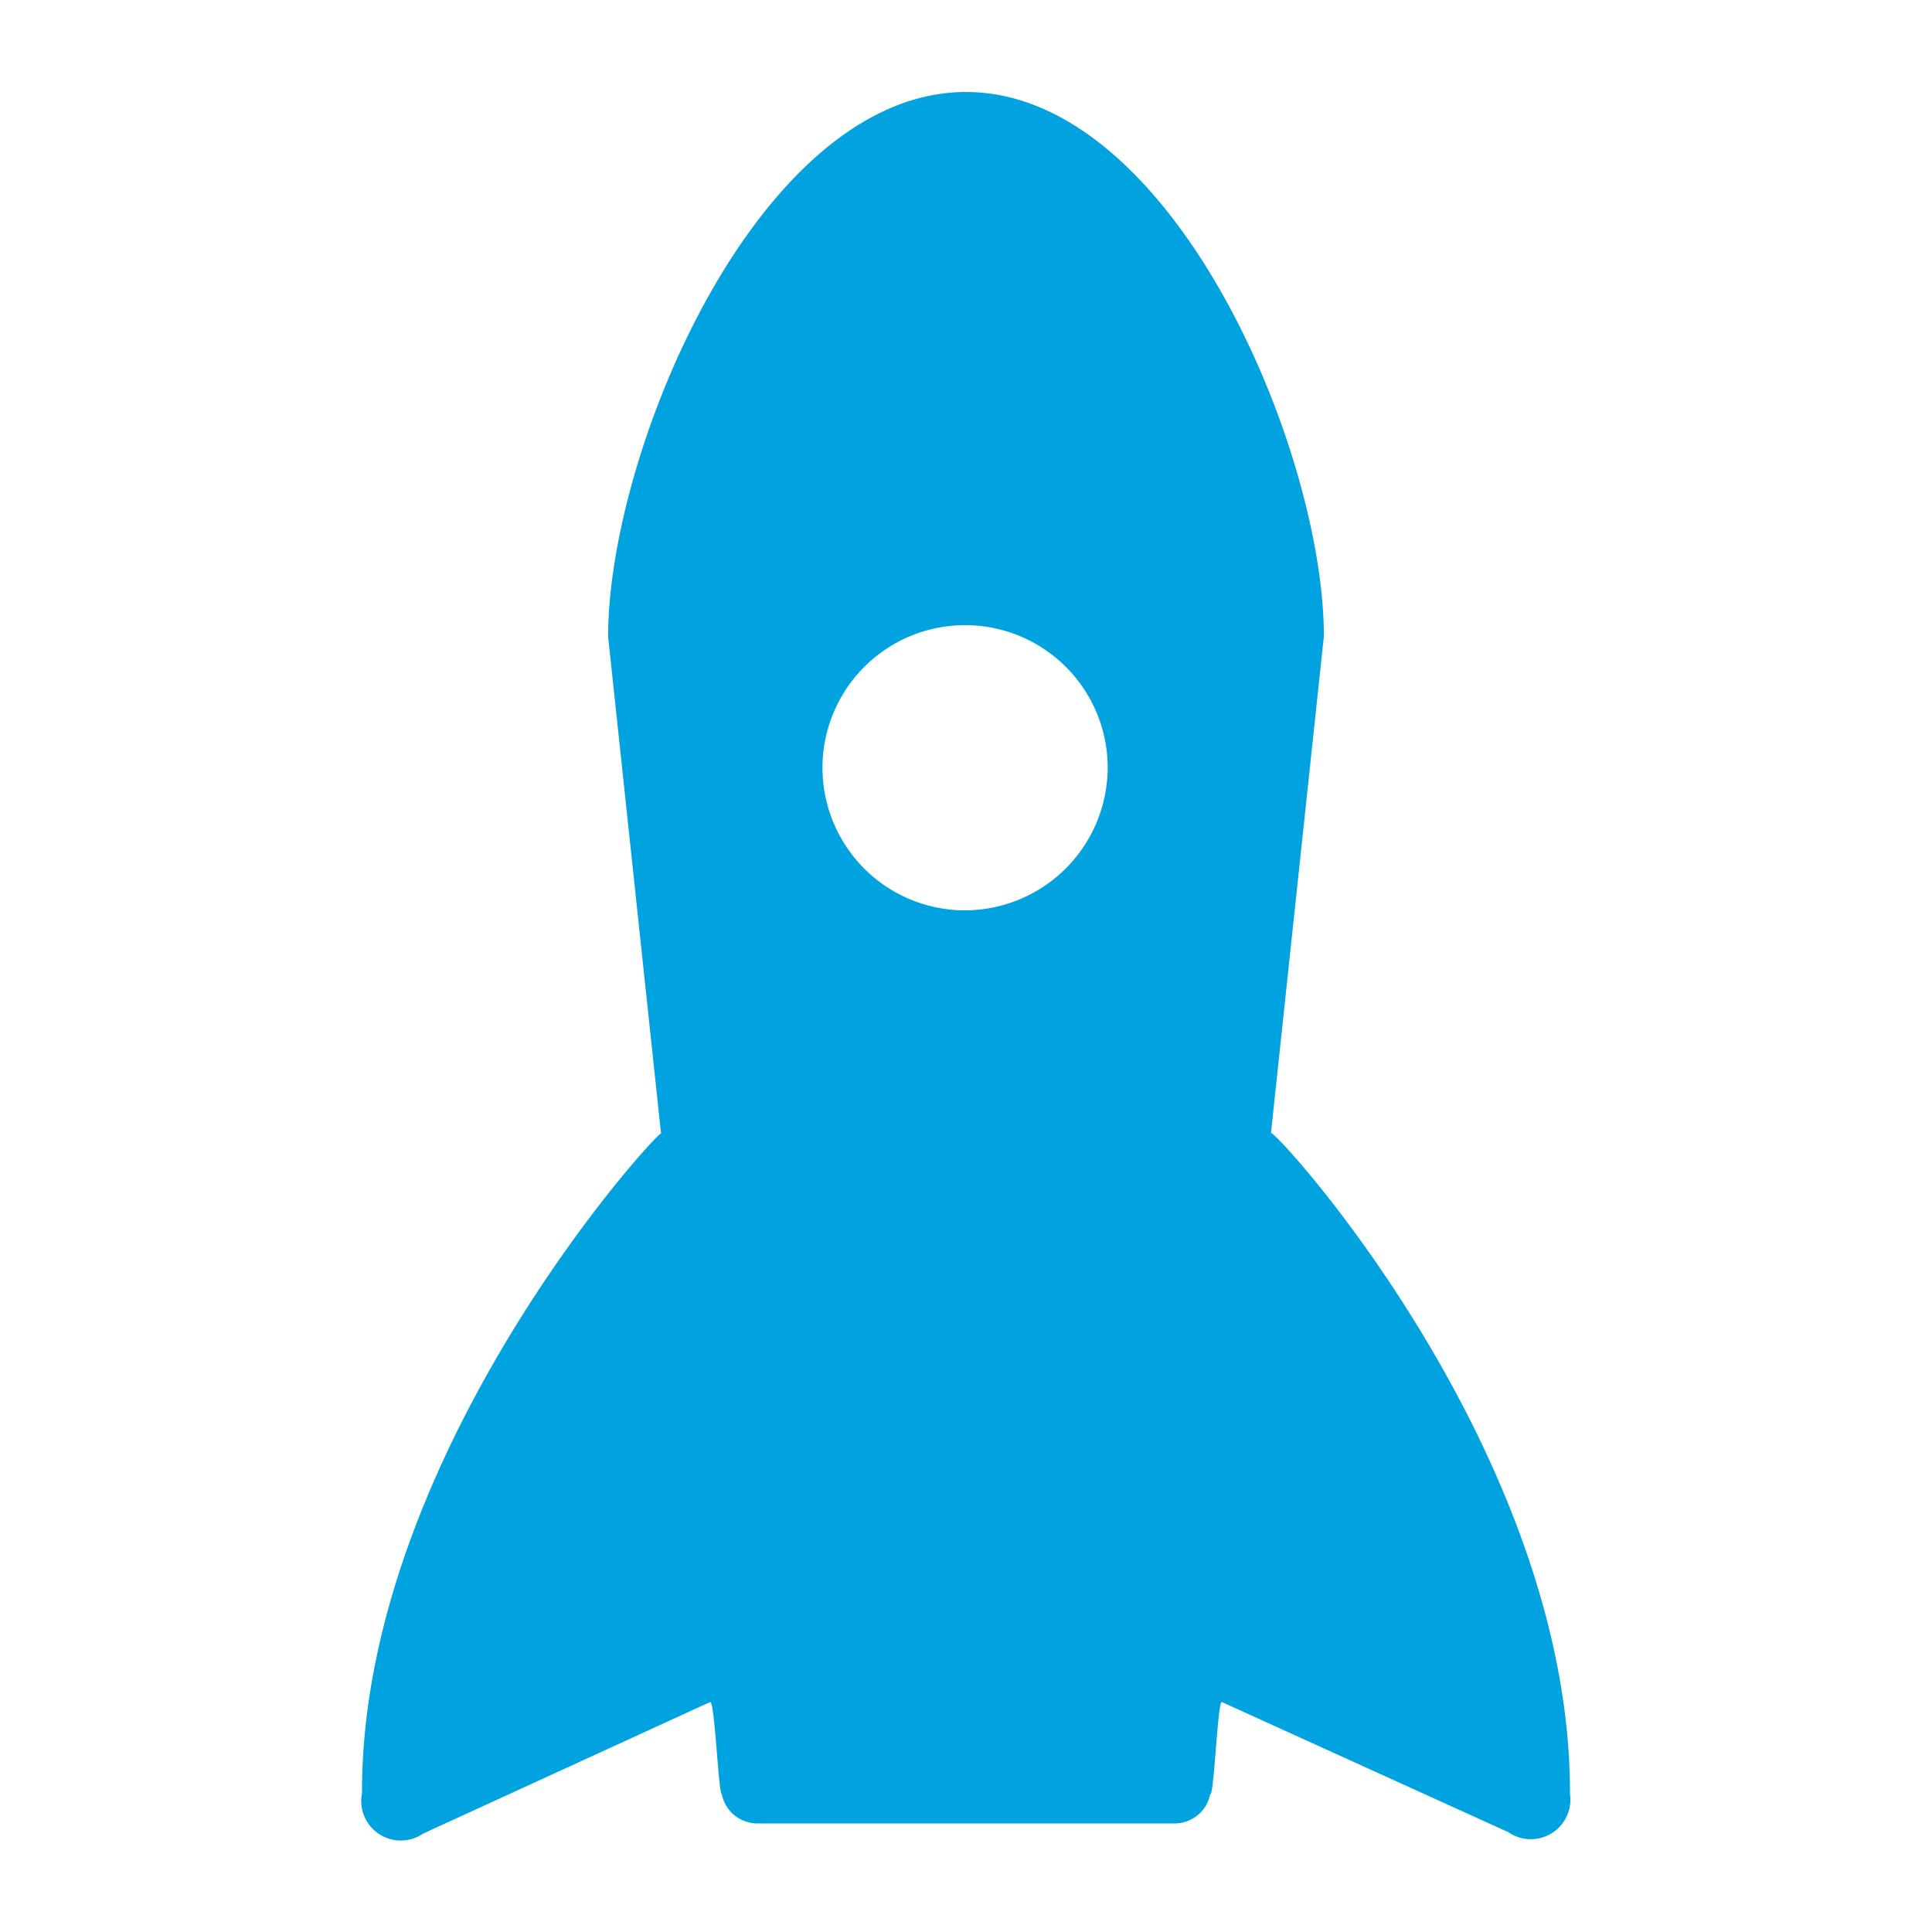 <svg id="Camada_1" data-name="Camada 1" xmlns="http://www.w3.org/2000/svg" width="42" height="42" viewBox="0 0 42 42"><title>data services</title><path d="M27.63,24.63l1.15-10.8C28.78,9.79,25.5,2,21,2s-7.78,7.79-7.78,11.84l1.15,10.8c-0.12,0-6.52,7-6.5,14.34a0.86,0.86,0,0,0,1.33.88L15.44,37c0.1,0,.18,2,0.25,2a0.79,0.79,0,0,0,.77.64h9.08A0.79,0.79,0,0,0,26.31,39c0.08,0.07.16-2,.25-2l6.23,2.83A0.86,0.86,0,0,0,34.13,39C34.15,31.59,27.75,24.58,27.63,24.63ZM21,19.79a3.1,3.1,0,1,1,3.08-3.1A3.11,3.11,0,0,1,21,19.79Z" fill="#00a3e0"/></svg>